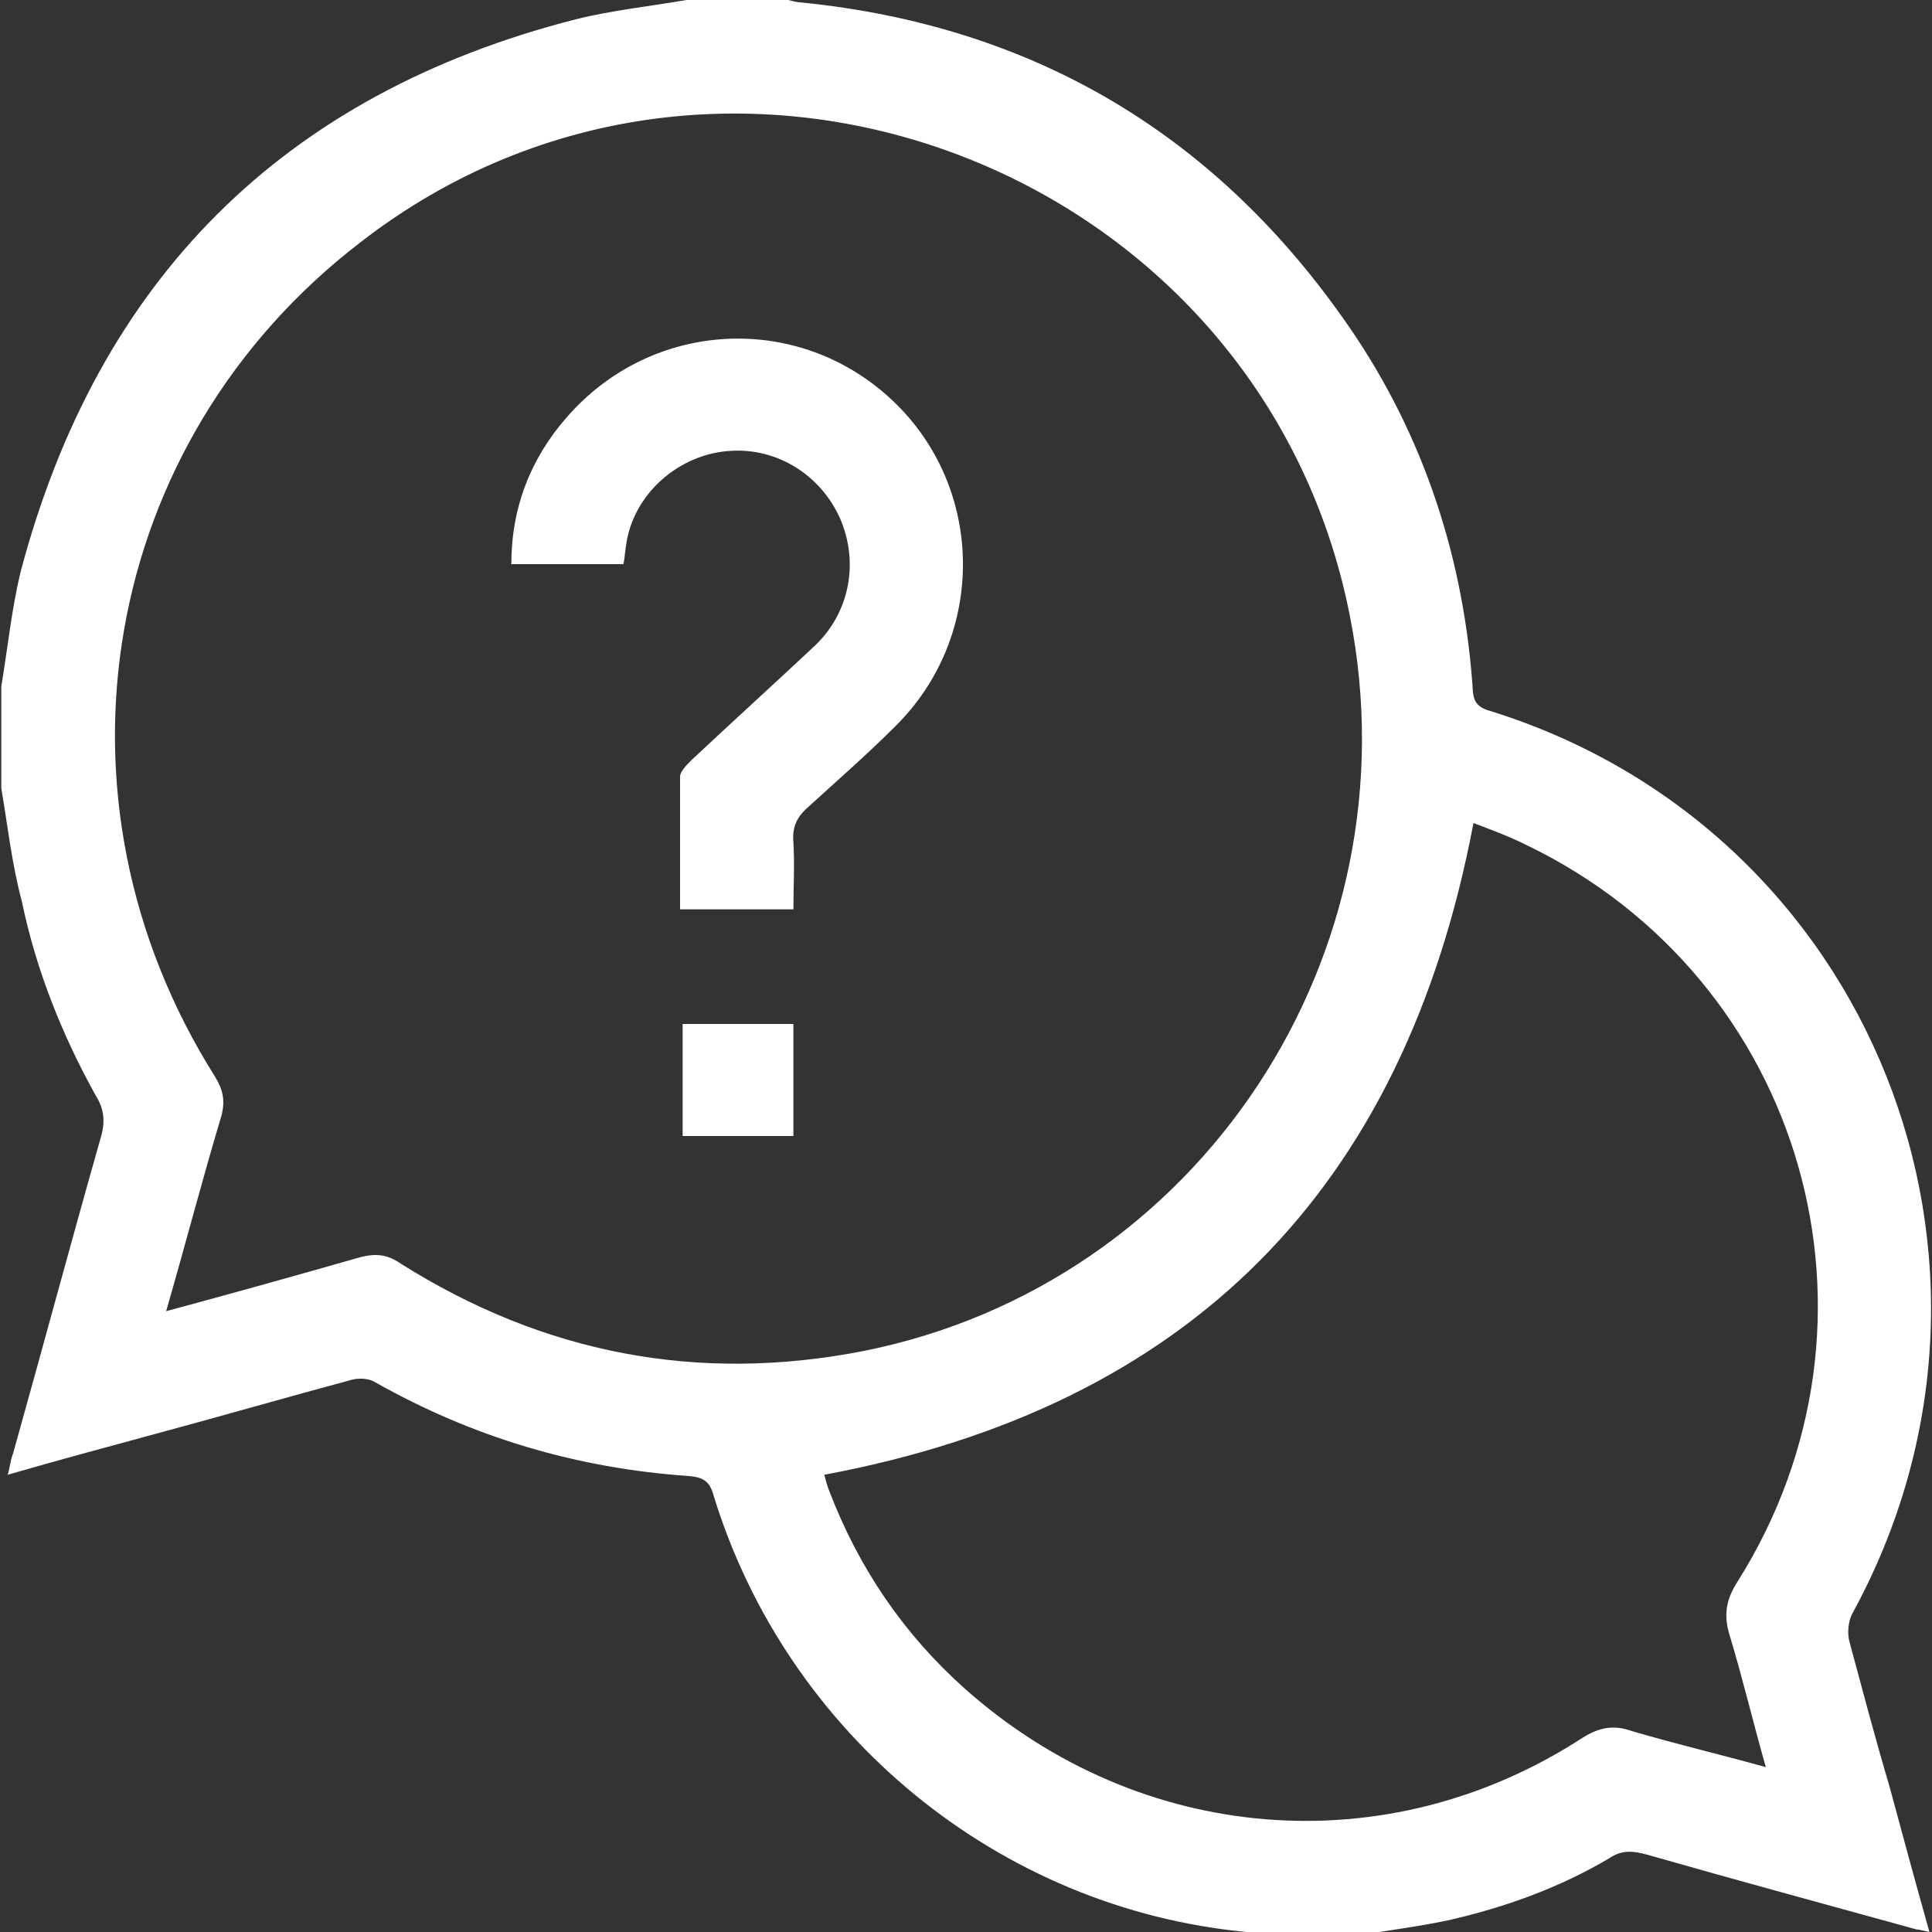 <?xml version="1.0" encoding="utf-8"?>
<!-- Generator: Adobe Illustrator 26.0.1, SVG Export Plug-In . SVG Version: 6.00 Build 0)  -->
<svg version="1.1" id="Layer_1" xmlns="http://www.w3.org/2000/svg" xmlns:xlink="http://www.w3.org/1999/xlink" x="0px" y="0px"
	 viewBox="0 0 150 150" style="enable-background:new 0 0 150 150;" xml:space="preserve">
<rect x="0" y="0" width="150" height="150" fill="#333333" stroke="none"/>
<style type="text/css">
	.st0{fill:#FFFFFF;}
</style>
<g>
	<path class="st0" d="M0.1,61.2c0-2.6,0-5.3,0-7.9c0.5-3,0.8-6,1.5-8.9C7.6,21.7,22,7.3,44.7,1.5c2.8-0.7,5.7-1,8.6-1.5
		c2.6,0,5.3,0,7.9,0c0.4,0.1,0.8,0.2,1.1,0.2C80,2,94,10.2,104.2,24.6c6,8.4,9.3,18,10.1,28.3c0.1,1-0.1,1.9,1.4,2.3
		c29.6,9.2,43,42.9,28.1,70.1c-0.3,0.6-0.4,1.5-0.2,2.2c1,3.7,2,7.5,3.1,11.2c1,3.7,2,7.4,3.1,11.3c-0.5-0.1-0.8-0.2-1-0.2
		c-6.9-1.9-13.9-3.8-20.9-5.8c-1.1-0.3-2-0.4-3,0.3c-3.9,2.3-8.1,3.8-12.5,4.8c-2.4,0.5-4.8,0.8-7.2,1.2c-2.4,0-4.9,0-7.3,0
		c-0.4-0.1-0.8-0.2-1.1-0.3c-19.2-1.8-35.7-15.3-41.4-33.9c-0.3-1.1-0.8-1.4-1.9-1.5c-8.7-0.6-16.8-3-24.4-7.3
		c-0.5-0.3-1.2-0.3-1.7-0.2c-5.2,1.4-10.4,2.9-15.6,4.3c-3.7,1-7.4,2-11.2,3.1c0.2-0.7,0.2-1.1,0.4-1.6c2.3-8.2,4.5-16.4,6.8-24.5
		c0.4-1.3,0.3-2.3-0.4-3.4c-2.6-4.7-4.6-9.7-5.7-15C0.9,67,0.6,64.1,0.1,61.2z M12.9,101.8c5.2-1.4,10.2-2.8,15.1-4.2
		c1.2-0.3,2.1-0.2,3.1,0.5c11.1,7,23.1,9.3,35.9,6.8c26.2-5.2,43-30.9,37.8-57.1C97.9,12.8,56.1-3,28,18.8
		C7.8,34.3,3,61.9,16.7,83.6c0.6,1,0.8,1.8,0.5,3C15.7,91.6,14.4,96.6,12.9,101.8z M137.1,137.2c-1-3.5-1.8-6.9-2.8-10.2
		c-0.5-1.6-0.3-2.8,0.6-4.2c12.8-20.3,5.2-46.8-16.4-57.2c-1.4-0.7-2.8-1.2-4.1-1.7C109,92.4,92.3,109.2,64,114.5
		c0.1,0.4,0.2,0.8,0.4,1.3c2.3,6,5.8,11.1,10.5,15.3c13.6,12.1,32.8,13.7,48,3.8c1.3-0.8,2.4-1,3.8-0.5
		C130.1,135.4,133.5,136.2,137.1,137.2z"/>
	<path class="st0" d="M48.4,43.8c-2.9,0-5.7,0-8.7,0c0-4.4,1.5-8.2,4.3-11.4c6.6-7.6,18-8.2,25.3-1.3c7.2,6.8,7.3,18.3,0.2,25.3
		c-2.2,2.2-4.5,4.2-6.8,6.3c-0.9,0.8-1.2,1.6-1.1,2.7c0.1,1.7,0,3.4,0,5.2c-3,0-5.8,0-8.8,0c0-3.4,0-6.8,0-10.3
		c0-0.4,0.5-0.9,0.9-1.3c3.2-3,6.4-5.9,9.6-8.9c2.7-2.6,3.4-6.5,1.9-9.9c-1.5-3.3-4.8-5.4-8.4-5.2c-4.1,0.2-7.7,3.4-8.2,7.4
		C48.5,43,48.5,43.4,48.4,43.8z"/>
	<path class="st0" d="M53,88.2c0-2.9,0-5.8,0-8.7c2.9,0,5.7,0,8.6,0c0,2.9,0,5.7,0,8.7C58.7,88.2,55.9,88.2,53,88.2z"/>
</g>
</svg>

